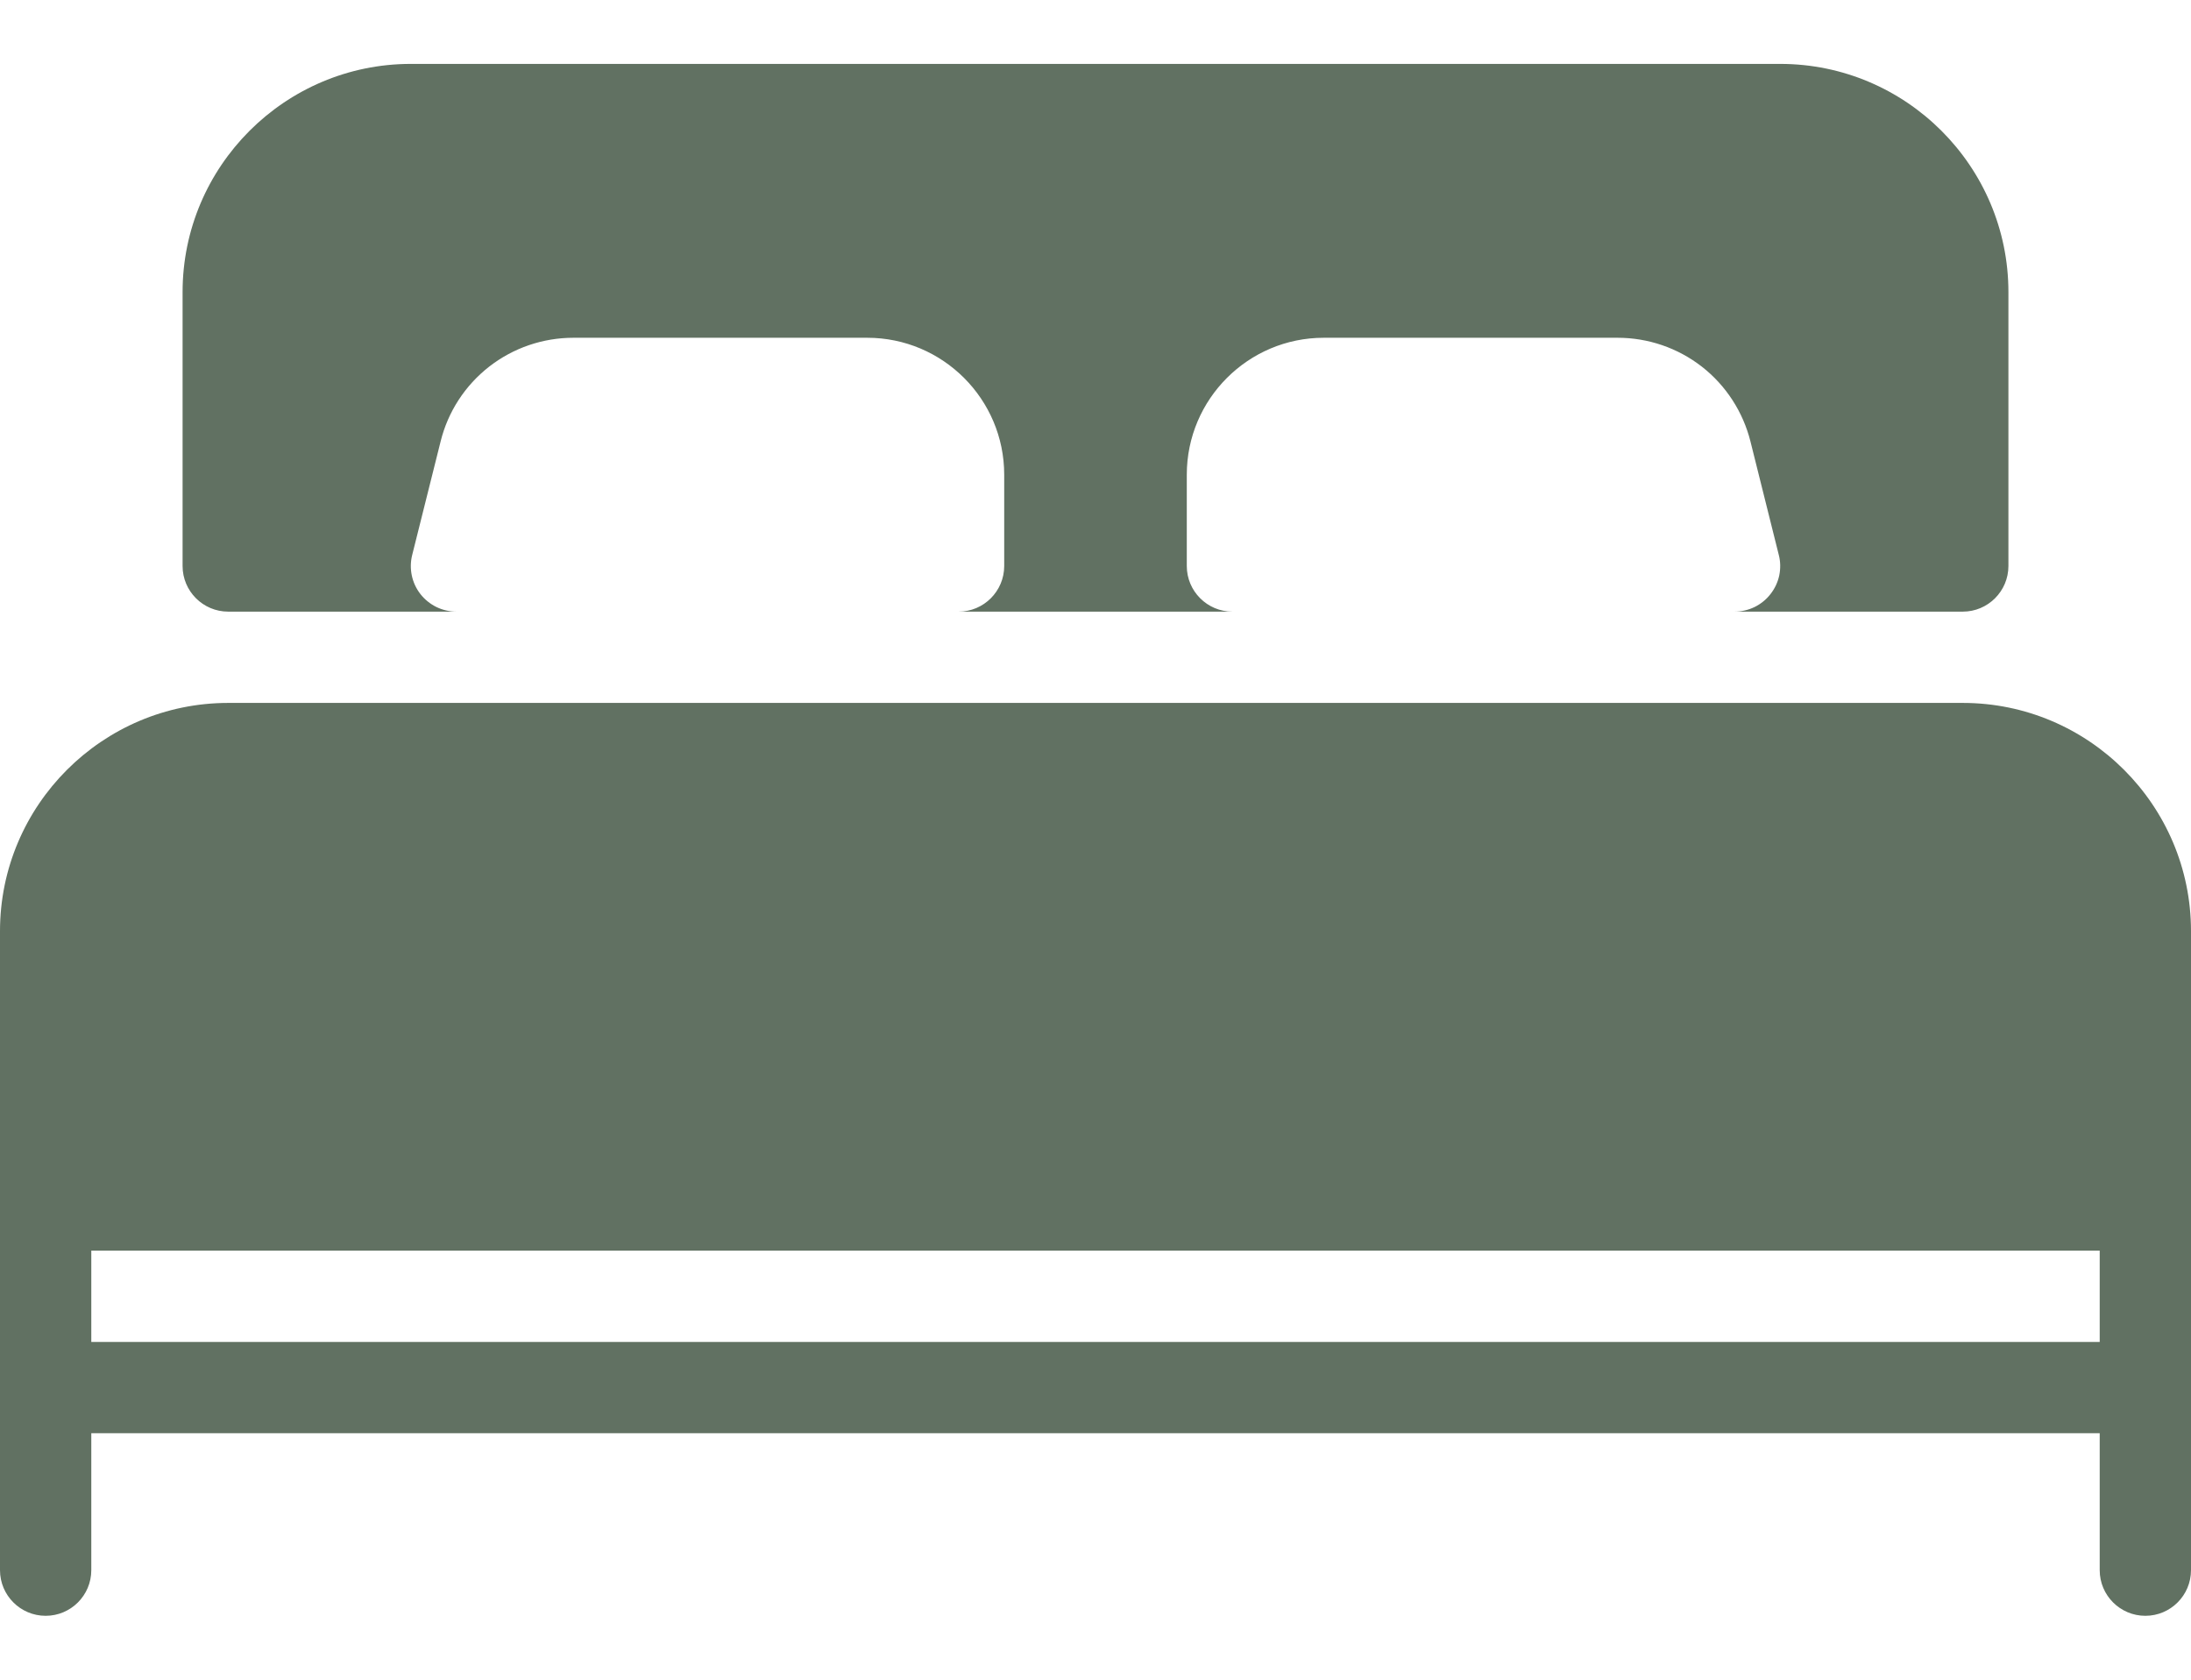 <?xml version="1.0" encoding="UTF-8"?> <svg xmlns="http://www.w3.org/2000/svg" width="30" height="23" viewBox="0 0 30 23" fill="none"><g clip-path="url(#clip0_621_137)"><path d="M3.125 8.375H6.25C6.155 8.375 6.061 8.353 5.976 8.312C5.891 8.27 5.816 8.21 5.757 8.135C5.639 7.984 5.597 7.786 5.644 7.599L6.033 6.045C6.133 5.639 6.367 5.279 6.697 5.021C7.027 4.764 7.433 4.625 7.851 4.625H11.875C12.909 4.625 13.75 5.466 13.75 6.5V7.75C13.75 8.095 13.47 8.375 13.125 8.375H16.875C16.53 8.375 16.25 8.095 16.25 7.75V6.5C16.25 5.466 17.091 4.625 18.125 4.625H22.149C22.567 4.625 22.973 4.764 23.303 5.021C23.633 5.279 23.866 5.639 23.968 6.045L24.356 7.599C24.38 7.691 24.381 7.787 24.362 7.88C24.342 7.973 24.301 8.06 24.242 8.135C24.184 8.21 24.109 8.27 24.024 8.312C23.939 8.353 23.845 8.375 23.75 8.375H26.875C27.22 8.375 27.5 8.095 27.5 7.75V4C27.5 2.277 26.098 0.875 24.375 0.875H5.625C3.903 0.875 2.5 2.277 2.5 4V7.75C2.5 8.095 2.78 8.375 3.125 8.375ZM26.875 9.625H3.125C1.403 9.625 0 11.027 0 12.75V21.5C0 21.845 0.28 22.125 0.625 22.125C0.97 22.125 1.25 21.845 1.25 21.5V19.625H28.75V21.5C28.75 21.845 29.03 22.125 29.375 22.125C29.72 22.125 30 21.845 30 21.5V12.75C30 11.027 28.598 9.625 26.875 9.625ZM28.75 18.375H1.25V17.125H28.75V18.375H28.75Z" fill="#617162"></path></g><defs><clipPath id="clip0_621_137"><rect width="30" height="23" fill="white"></rect></clipPath></defs></svg> 